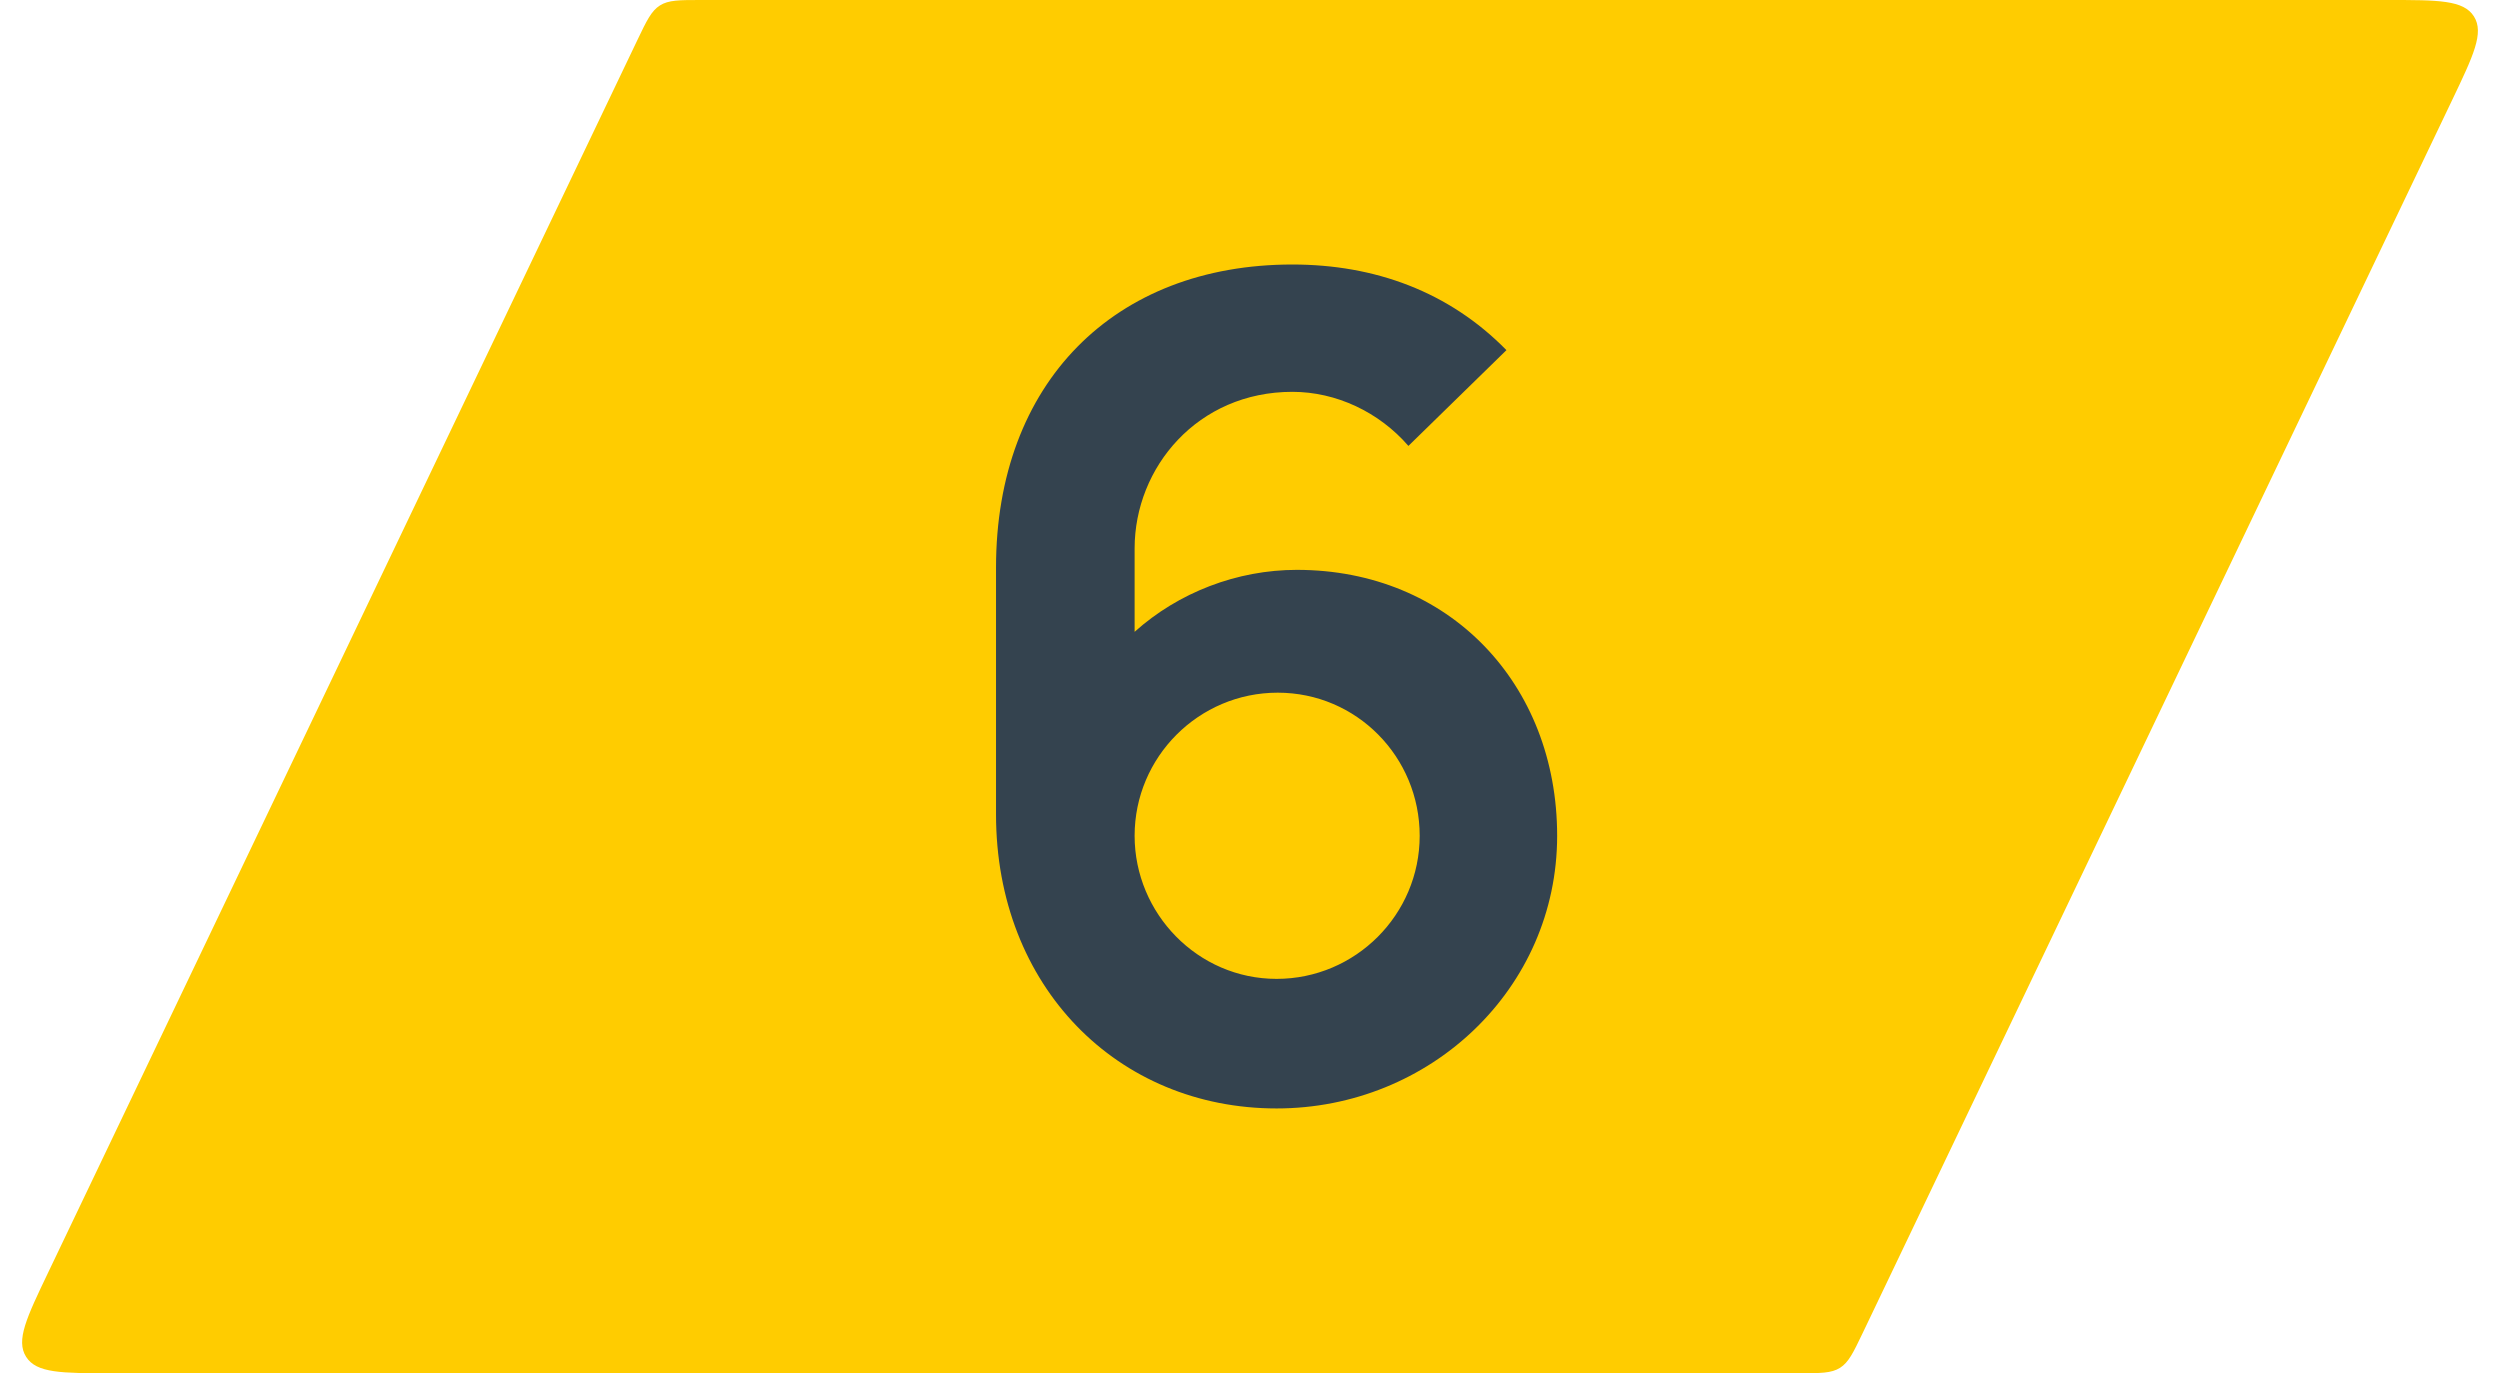 <?xml version="1.0" encoding="UTF-8"?> <svg xmlns="http://www.w3.org/2000/svg" width="71" height="39" viewBox="0 0 71 39" fill="none"><path d="M18.102 1.137C18.366 0.584 18.499 0.308 18.743 0.154C18.987 0 19.294 0 19.907 0H67.827C69.252 0 69.965 0 70.26 0.467C70.554 0.934 70.246 1.577 69.631 2.863L52.898 37.863C52.633 38.416 52.501 38.692 52.257 38.846C52.013 39 51.706 39 51.093 39H3.173C1.748 39 1.035 39 0.741 38.533C0.446 38.066 0.754 37.423 1.369 36.137L18.102 1.137Z" fill="#FFCC00"></path><path d="M36.831 16.184C41.151 16.184 44.223 19.416 44.223 23.736C44.223 28.088 40.607 31.48 36.255 31.48C31.743 31.48 28.287 28.024 28.287 23.128V16.12C28.287 10.872 31.647 7.512 36.703 7.512C39.039 7.512 41.151 8.28 42.783 9.944L39.999 12.664C39.167 11.704 37.951 11.128 36.703 11.128C34.015 11.128 32.223 13.272 32.223 15.576V17.944C33.471 16.824 35.135 16.184 36.831 16.184ZM36.255 27.8C38.495 27.8 40.319 25.976 40.319 23.736C40.319 21.496 38.527 19.672 36.287 19.672C34.047 19.672 32.223 21.496 32.223 23.736C32.223 25.944 34.015 27.8 36.255 27.8Z" fill="#34434F"></path></svg> 